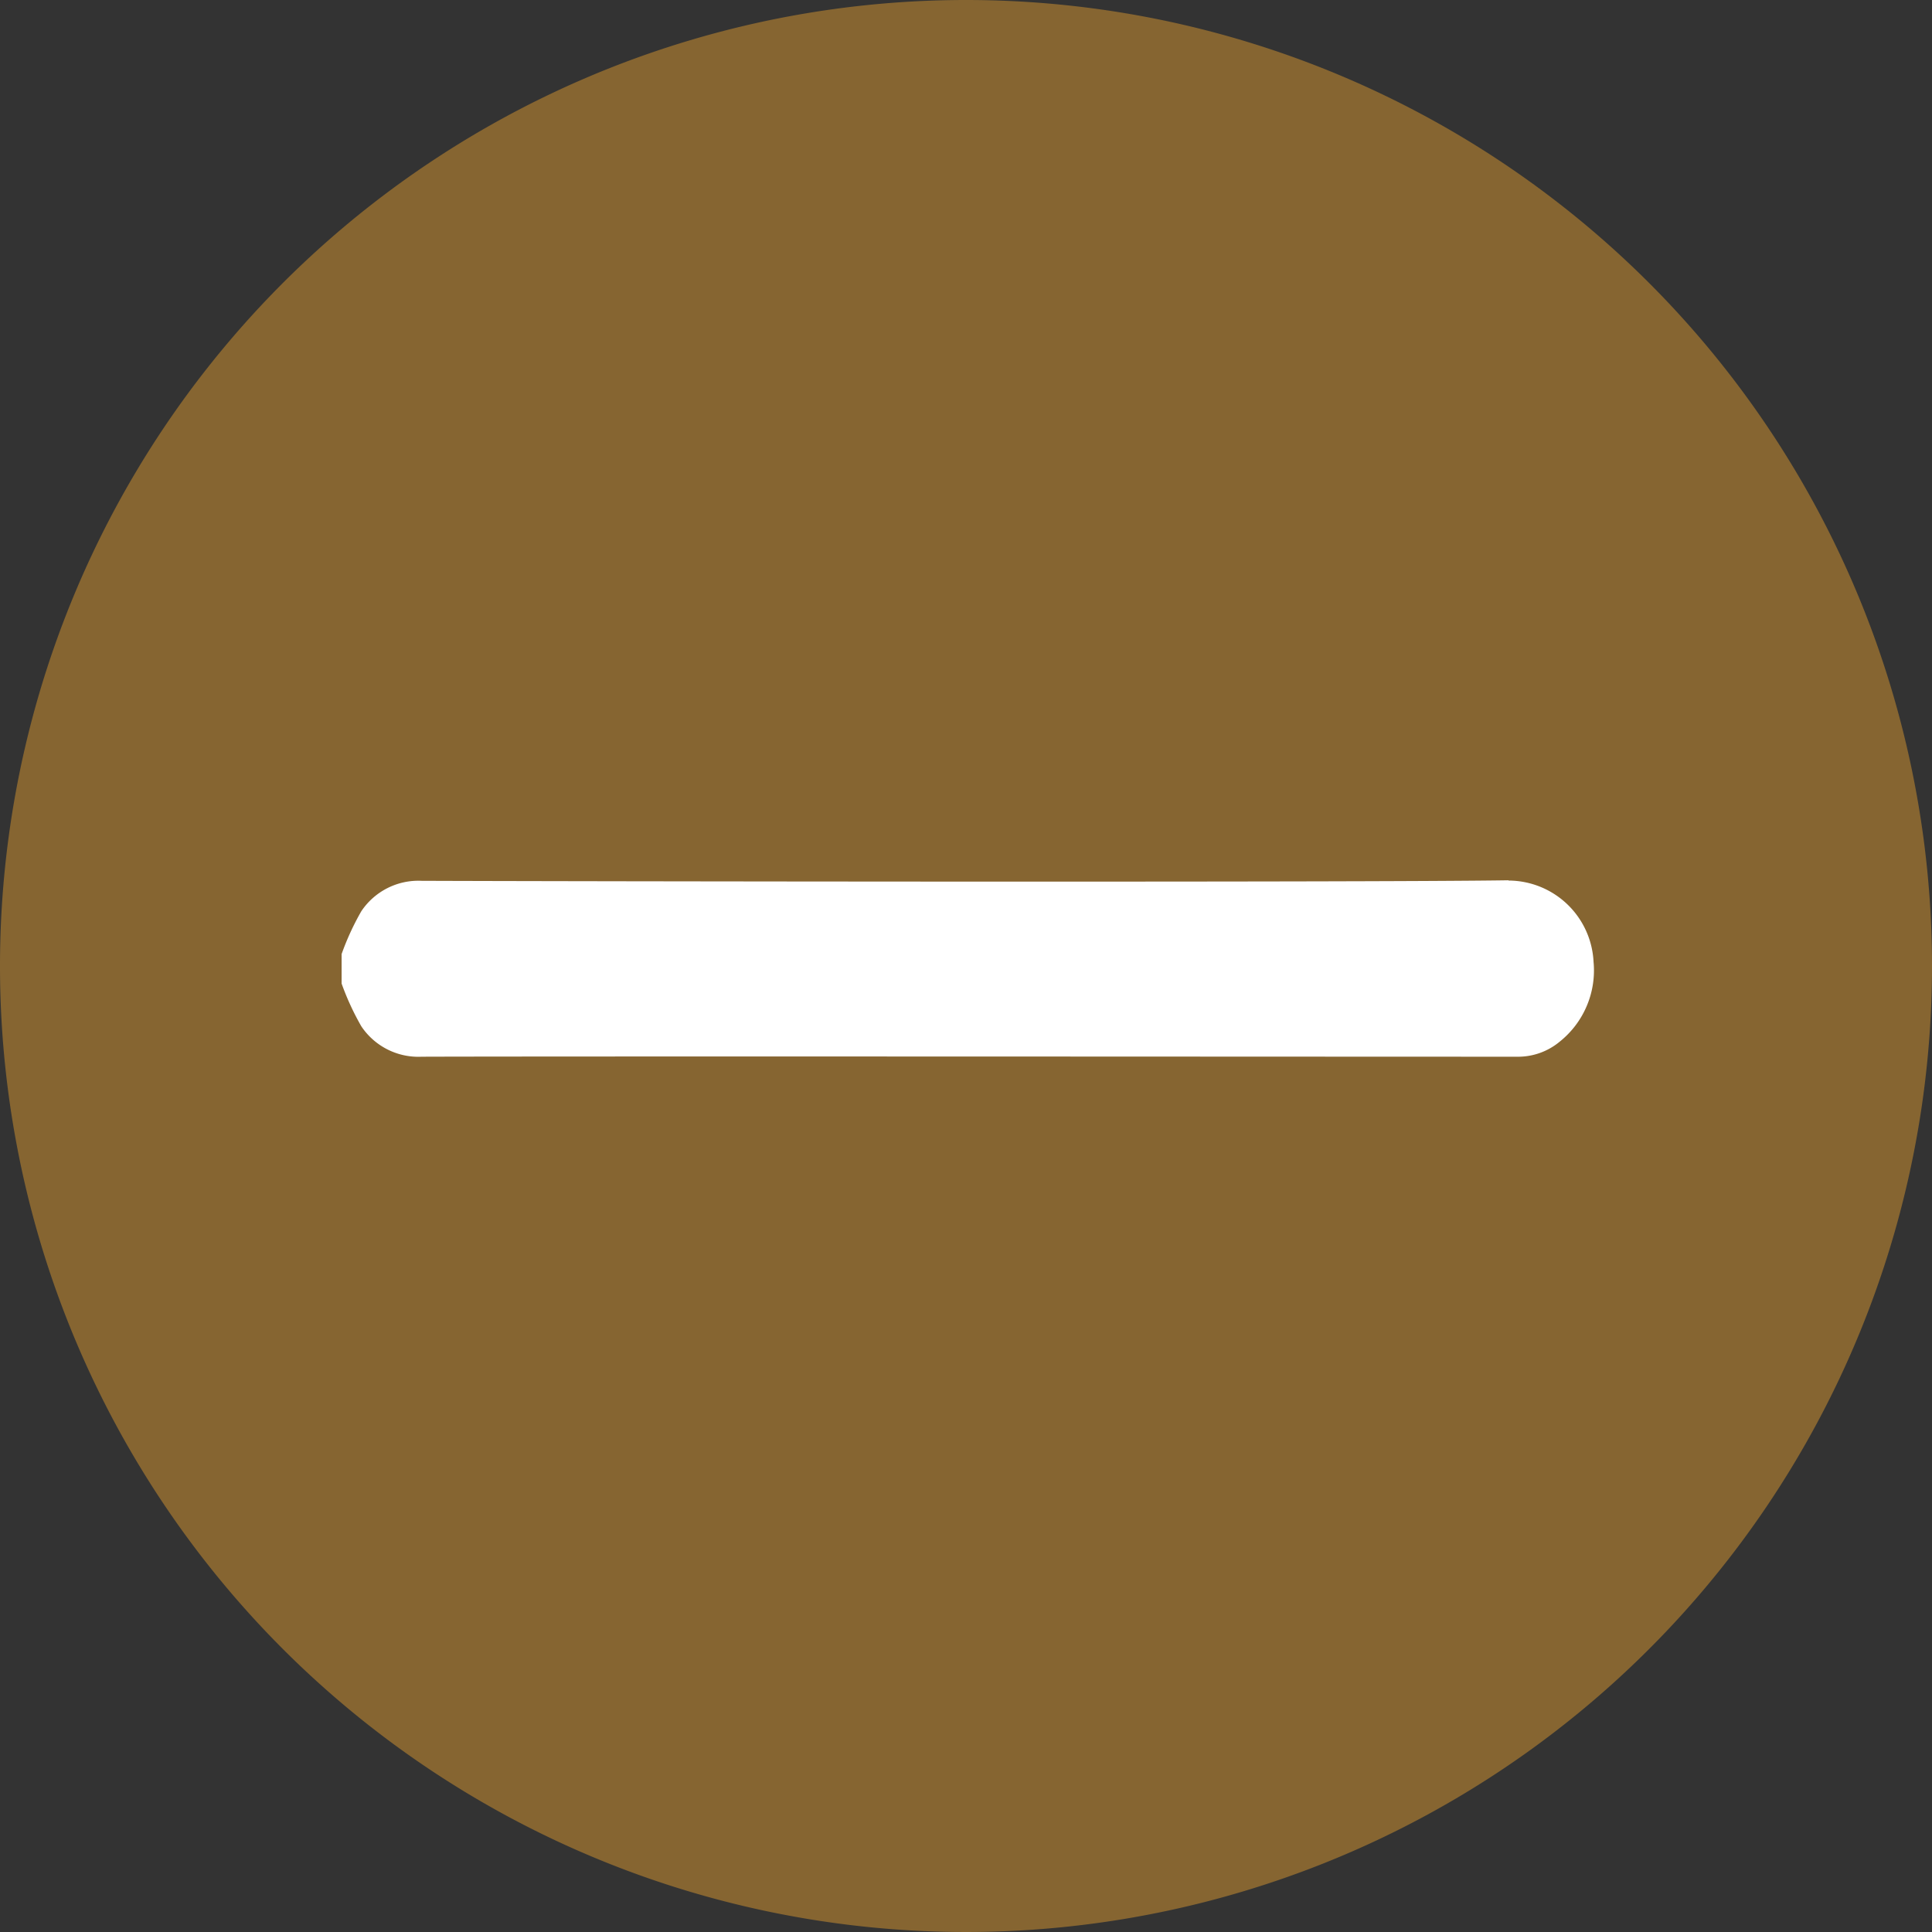 <svg id="Layer_2" data-name="Layer 2" xmlns="http://www.w3.org/2000/svg" width="22" height="22" viewBox="0 0 22 22">
  <rect x="0" y="0" width="22" height="22" fill="#333333" stroke="none"/>
  <g id="Layer_1" data-name="Layer 1">
    <path id="Path_13956" data-name="Path 13956" d="M11,0A11,11,0,1,0,22,11,11,11,0,0,0,11,0Z" fill="#866531"/>
    <path id="Path_13957" data-name="Path 13957" d="M17.177,10.024c-1.661.026-10.933.012-12.375.006a.782.782,0,0,0-.688.347,3,3,0,0,0-.224.487V11.2a3.011,3.011,0,0,0,.224.486.782.782,0,0,0,.688.347c1.679-.006,10.777,0,12.471,0a.741.741,0,0,0,.487-.171,1.038,1.038,0,0,0,.386-.91.973.973,0,0,0-.968-.925Z" fill="#fff"/>
  </g>
</svg>
